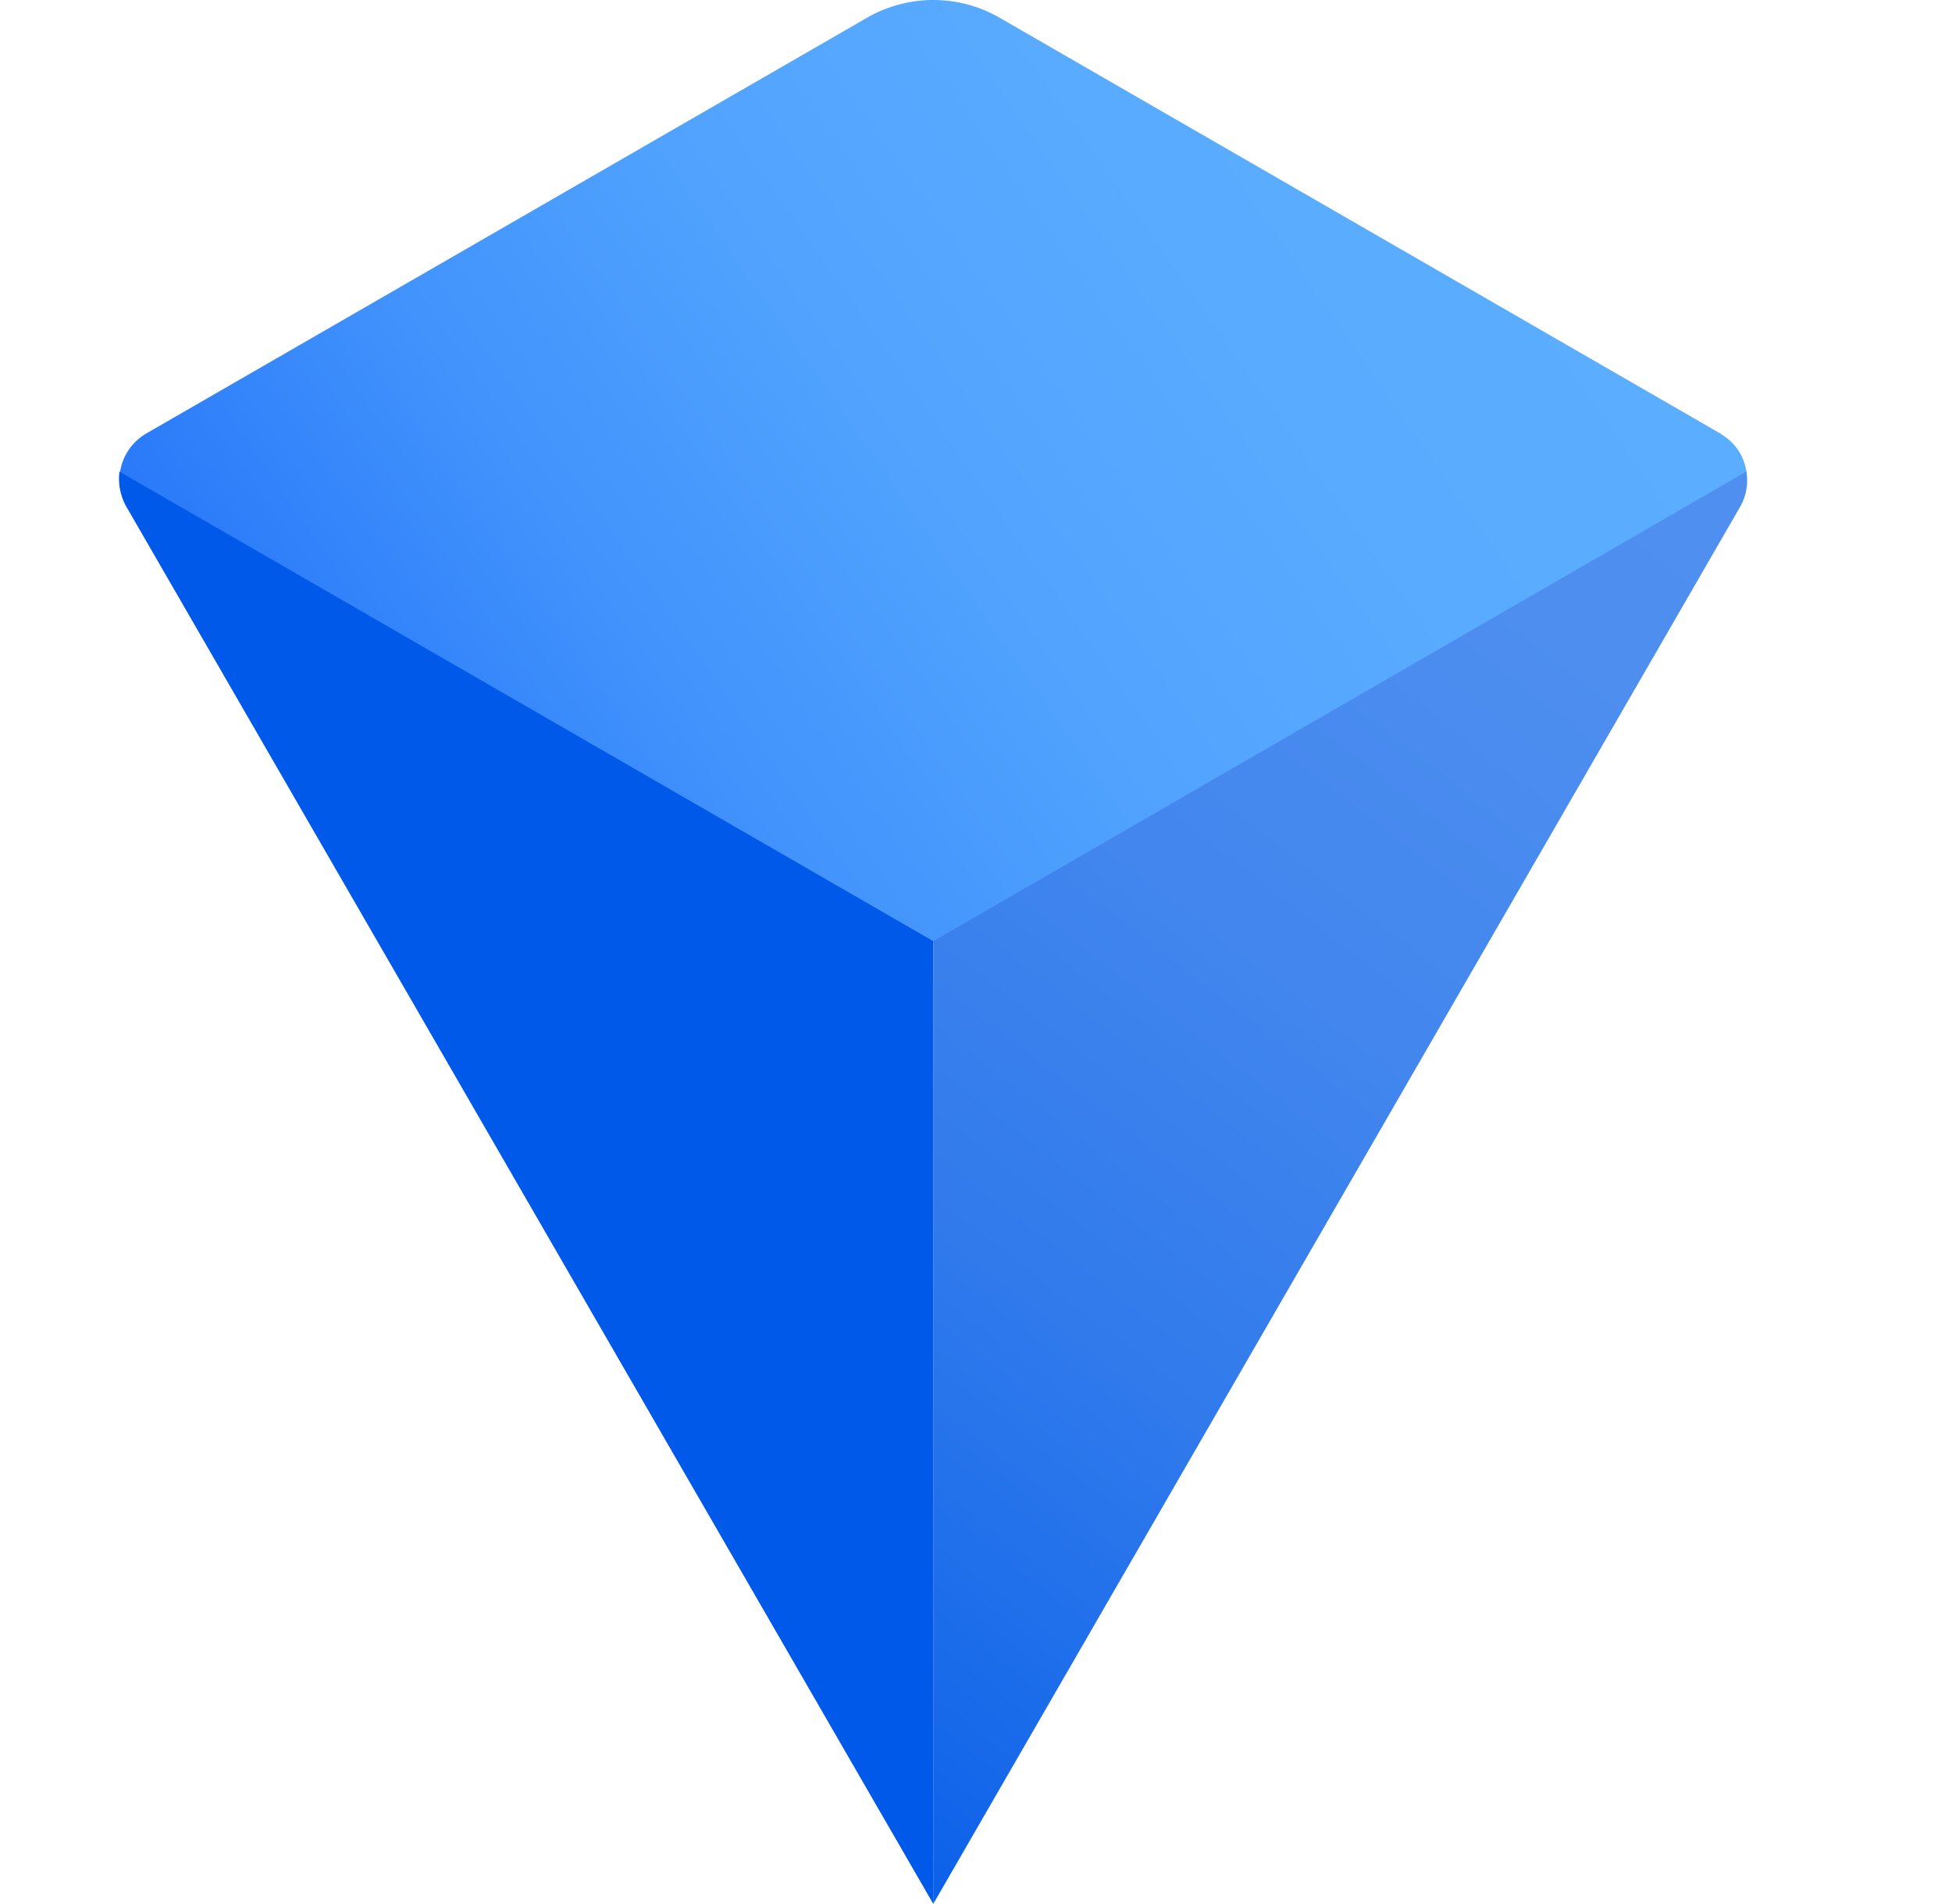 <svg xmlns="http://www.w3.org/2000/svg" width="41" height="40" fill="none"><path fill="url(#a)" d="m36.685 9.923-17.08 9.867L2.522 9.922c.043-.323.239-.632.548-.814L18.2.379a2.789 2.789 0 0 1 2.807 0l15.13 8.73s.014 0 .014.014c.308.182.49.477.533.8Z"/><path fill="#0059E8" d="M19.603 19.773v20.225L2.649 10.636a1.203 1.203 0 0 1-.14-.73l17.094 9.867Z"/><path fill="url(#b)" d="M36.556 10.636 19.602 39.998V19.773l17.08-9.867c.042.253 0 .505-.126.73Z"/><defs><linearGradient id="a" x1="3.489" x2="33.805" y1="20.945" y2="-.201" gradientUnits="userSpaceOnUse"><stop stop-color="#0F5EF7"/><stop offset=".003" stop-color="#105FF7"/><stop offset=".161" stop-color="#2B7BFA"/><stop offset=".329" stop-color="#4192FC"/><stop offset=".511" stop-color="#50A2FE"/><stop offset=".718" stop-color="#59ABFF"/><stop offset="1" stop-color="#5CAEFF"/></linearGradient><linearGradient id="b" x1="13.015" x2="38.933" y1="38.378" y2="4.975" gradientUnits="userSpaceOnUse"><stop stop-color="#0059E8"/><stop offset=".141" stop-color="#1769EA"/><stop offset=".335" stop-color="#307AEC"/><stop offset=".537" stop-color="#4286EE"/><stop offset=".752" stop-color="#4D8EEF"/><stop offset="1" stop-color="#5090EF"/></linearGradient></defs></svg>